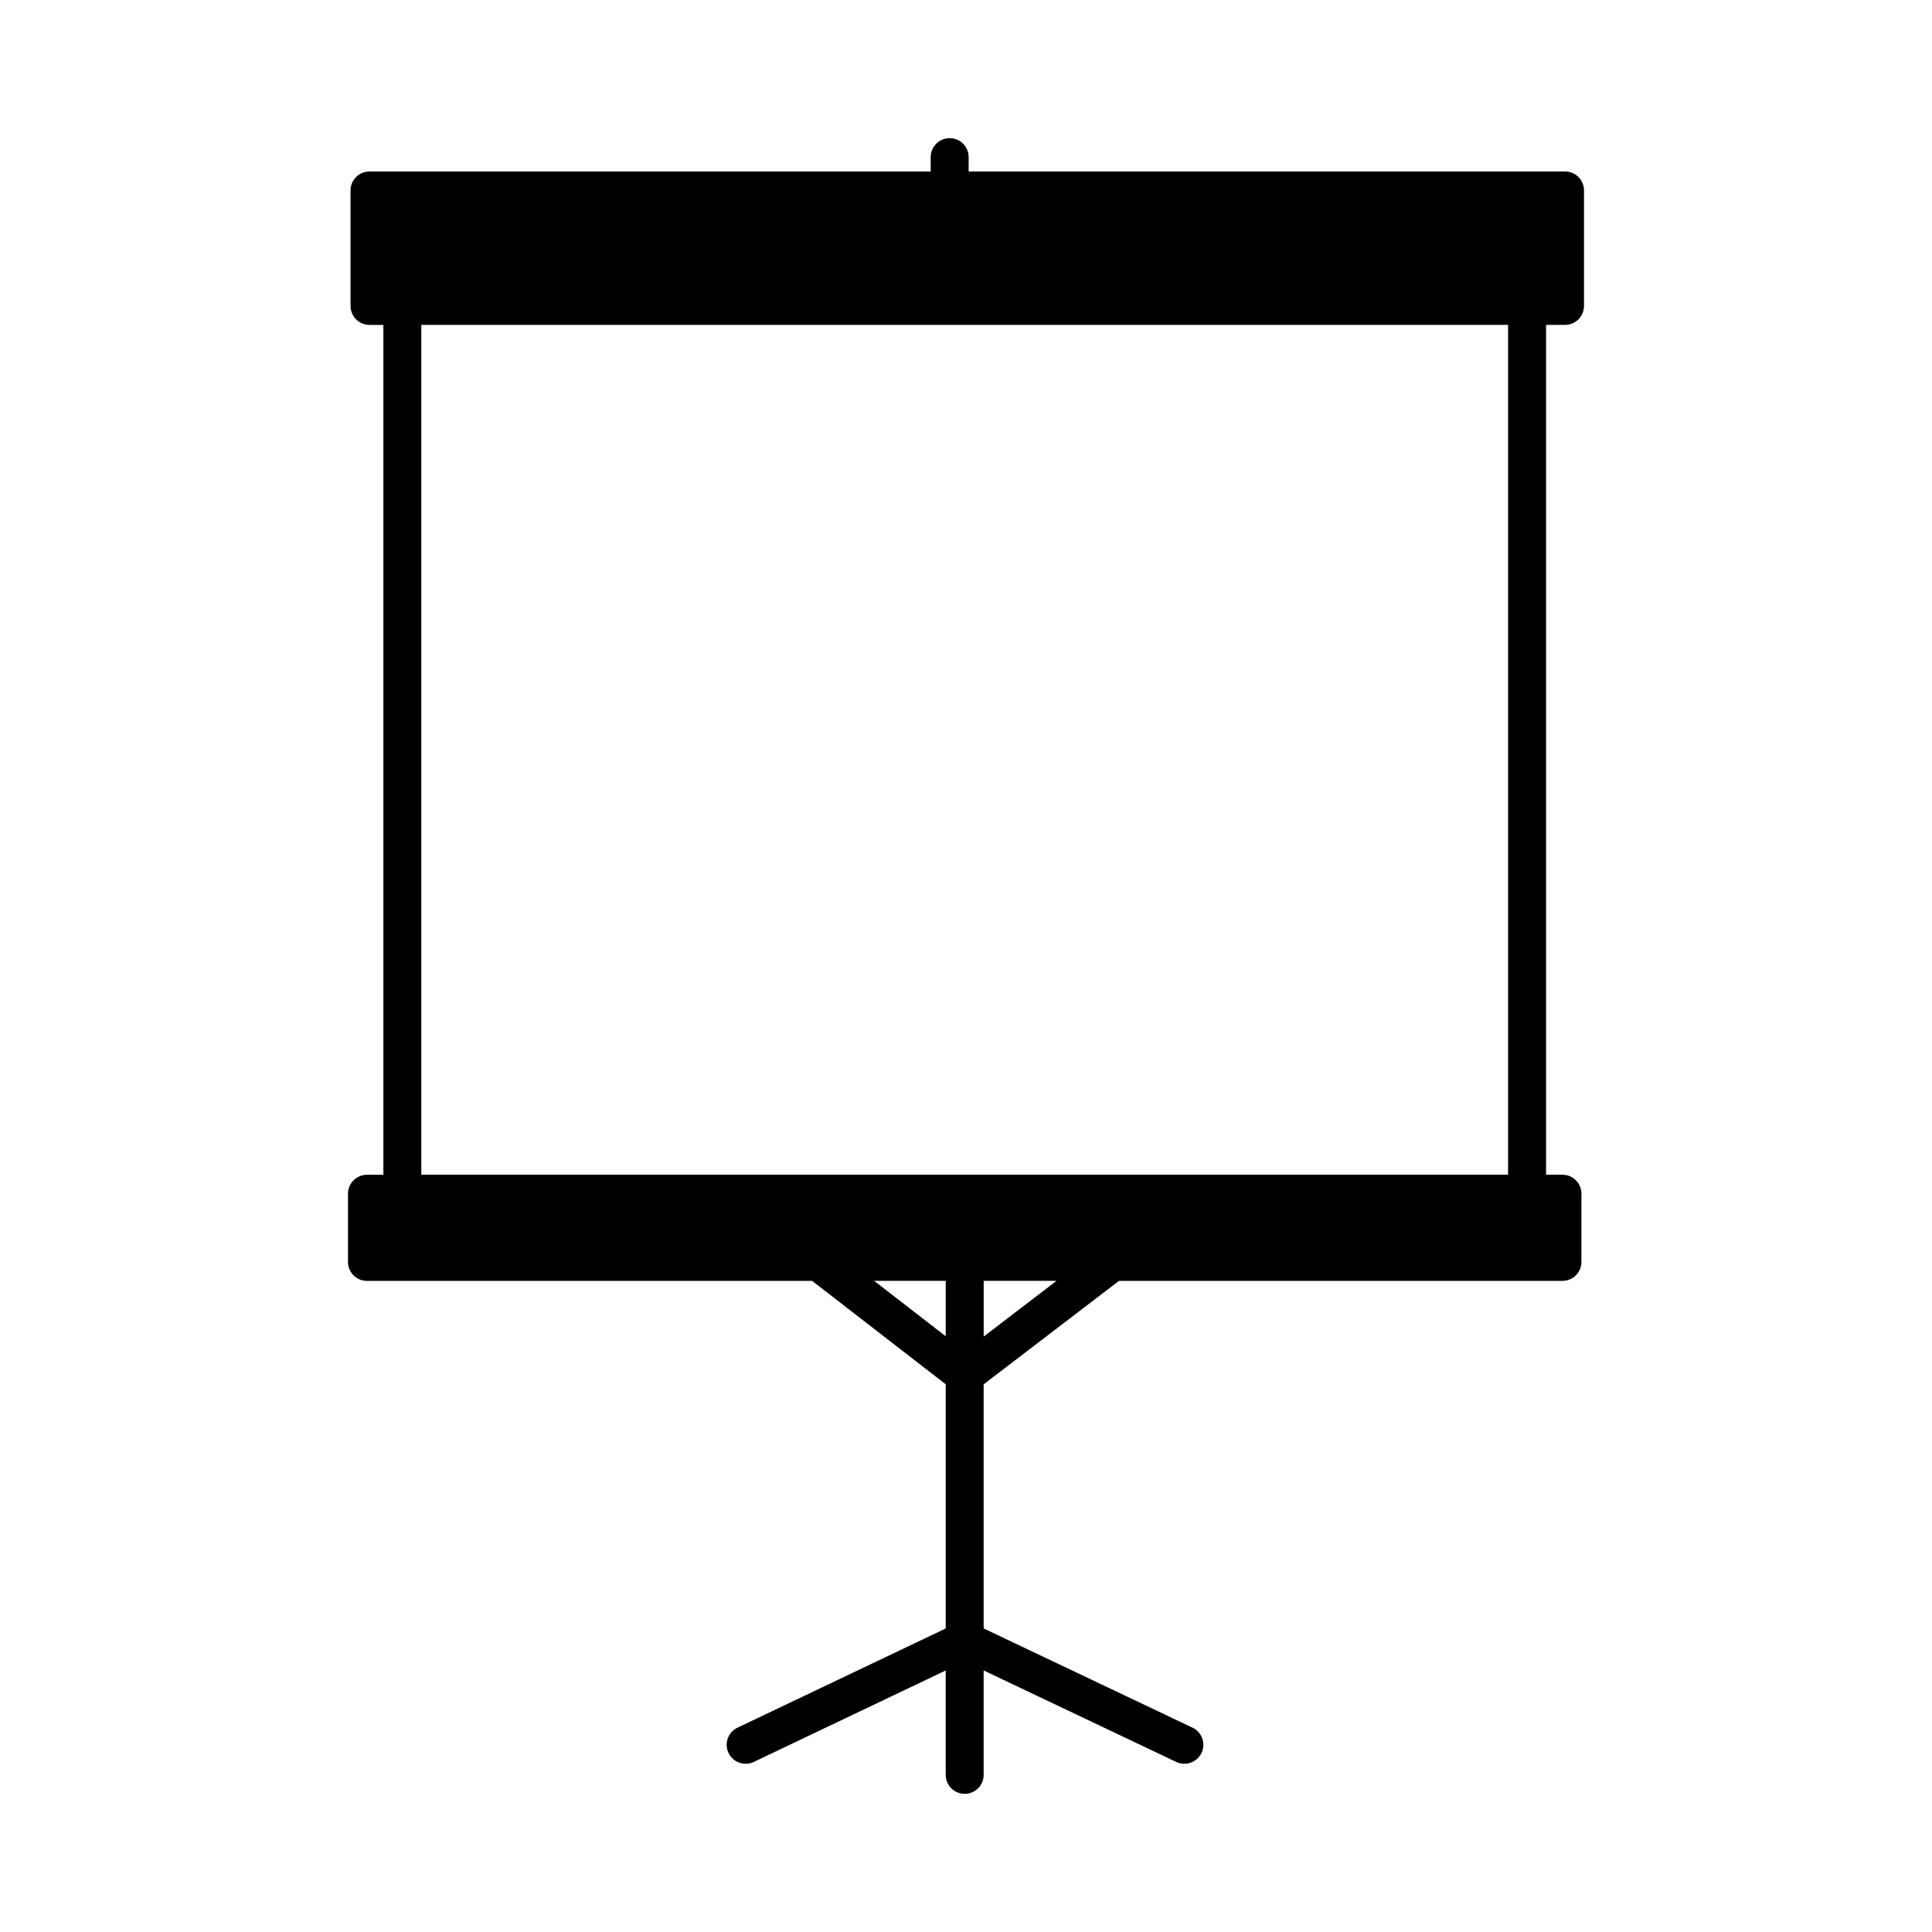 <?xml version="1.0" encoding="UTF-8"?>
<!-- The Best Svg Icon site in the world: iconSvg.co, Visit us! https://iconsvg.co -->
<svg fill="#000000" width="800px" height="800px" version="1.1" viewBox="144 144 512 512" xmlns="http://www.w3.org/2000/svg">
 <path d="m558.75 230.1c2.781 0 5.027-2.25 5.027-5.031v-30.594c0-2.777-2.246-5.031-5.027-5.031h-158.05v-3.801c0-2.777-2.25-5.027-5.027-5.027-2.781 0-5.031 2.25-5.031 5.027v3.801h-148.72c-2.781 0-5.027 2.25-5.027 5.031v30.598c0 2.781 2.246 5.031 5.027 5.031h3.676v225.22h-4.352c-2.777 0-5.027 2.25-5.027 5.031v18.066c0 2.781 2.25 5.027 5.027 5.027h117.98l35.402 27.402v64.711l-55.184 26.293c-2.508 1.195-3.574 4.195-2.379 6.699 0.859 1.812 2.664 2.867 4.543 2.867 0.723 0 1.461-0.16 2.156-0.492l50.859-24.234v27.66c0 2.781 2.25 5.031 5.027 5.031 2.781 0 5.031-2.25 5.031-5.031v-27.668l51.031 24.246c2.492 1.18 5.512 0.117 6.699-2.387 1.191-2.504 0.121-5.508-2.387-6.699l-55.344-26.293v-64.691l35.859-27.418h117.53c2.781 0 5.027-2.246 5.027-5.027v-18.07c0-2.777-2.246-5.031-5.027-5.031h-4.348v-225.22zm-183.09 253.34h18.965v14.68zm29.027 14.758v-14.758h19.301zm138.97-42.883h-288.01v-225.22h288.01z"/>
</svg>
